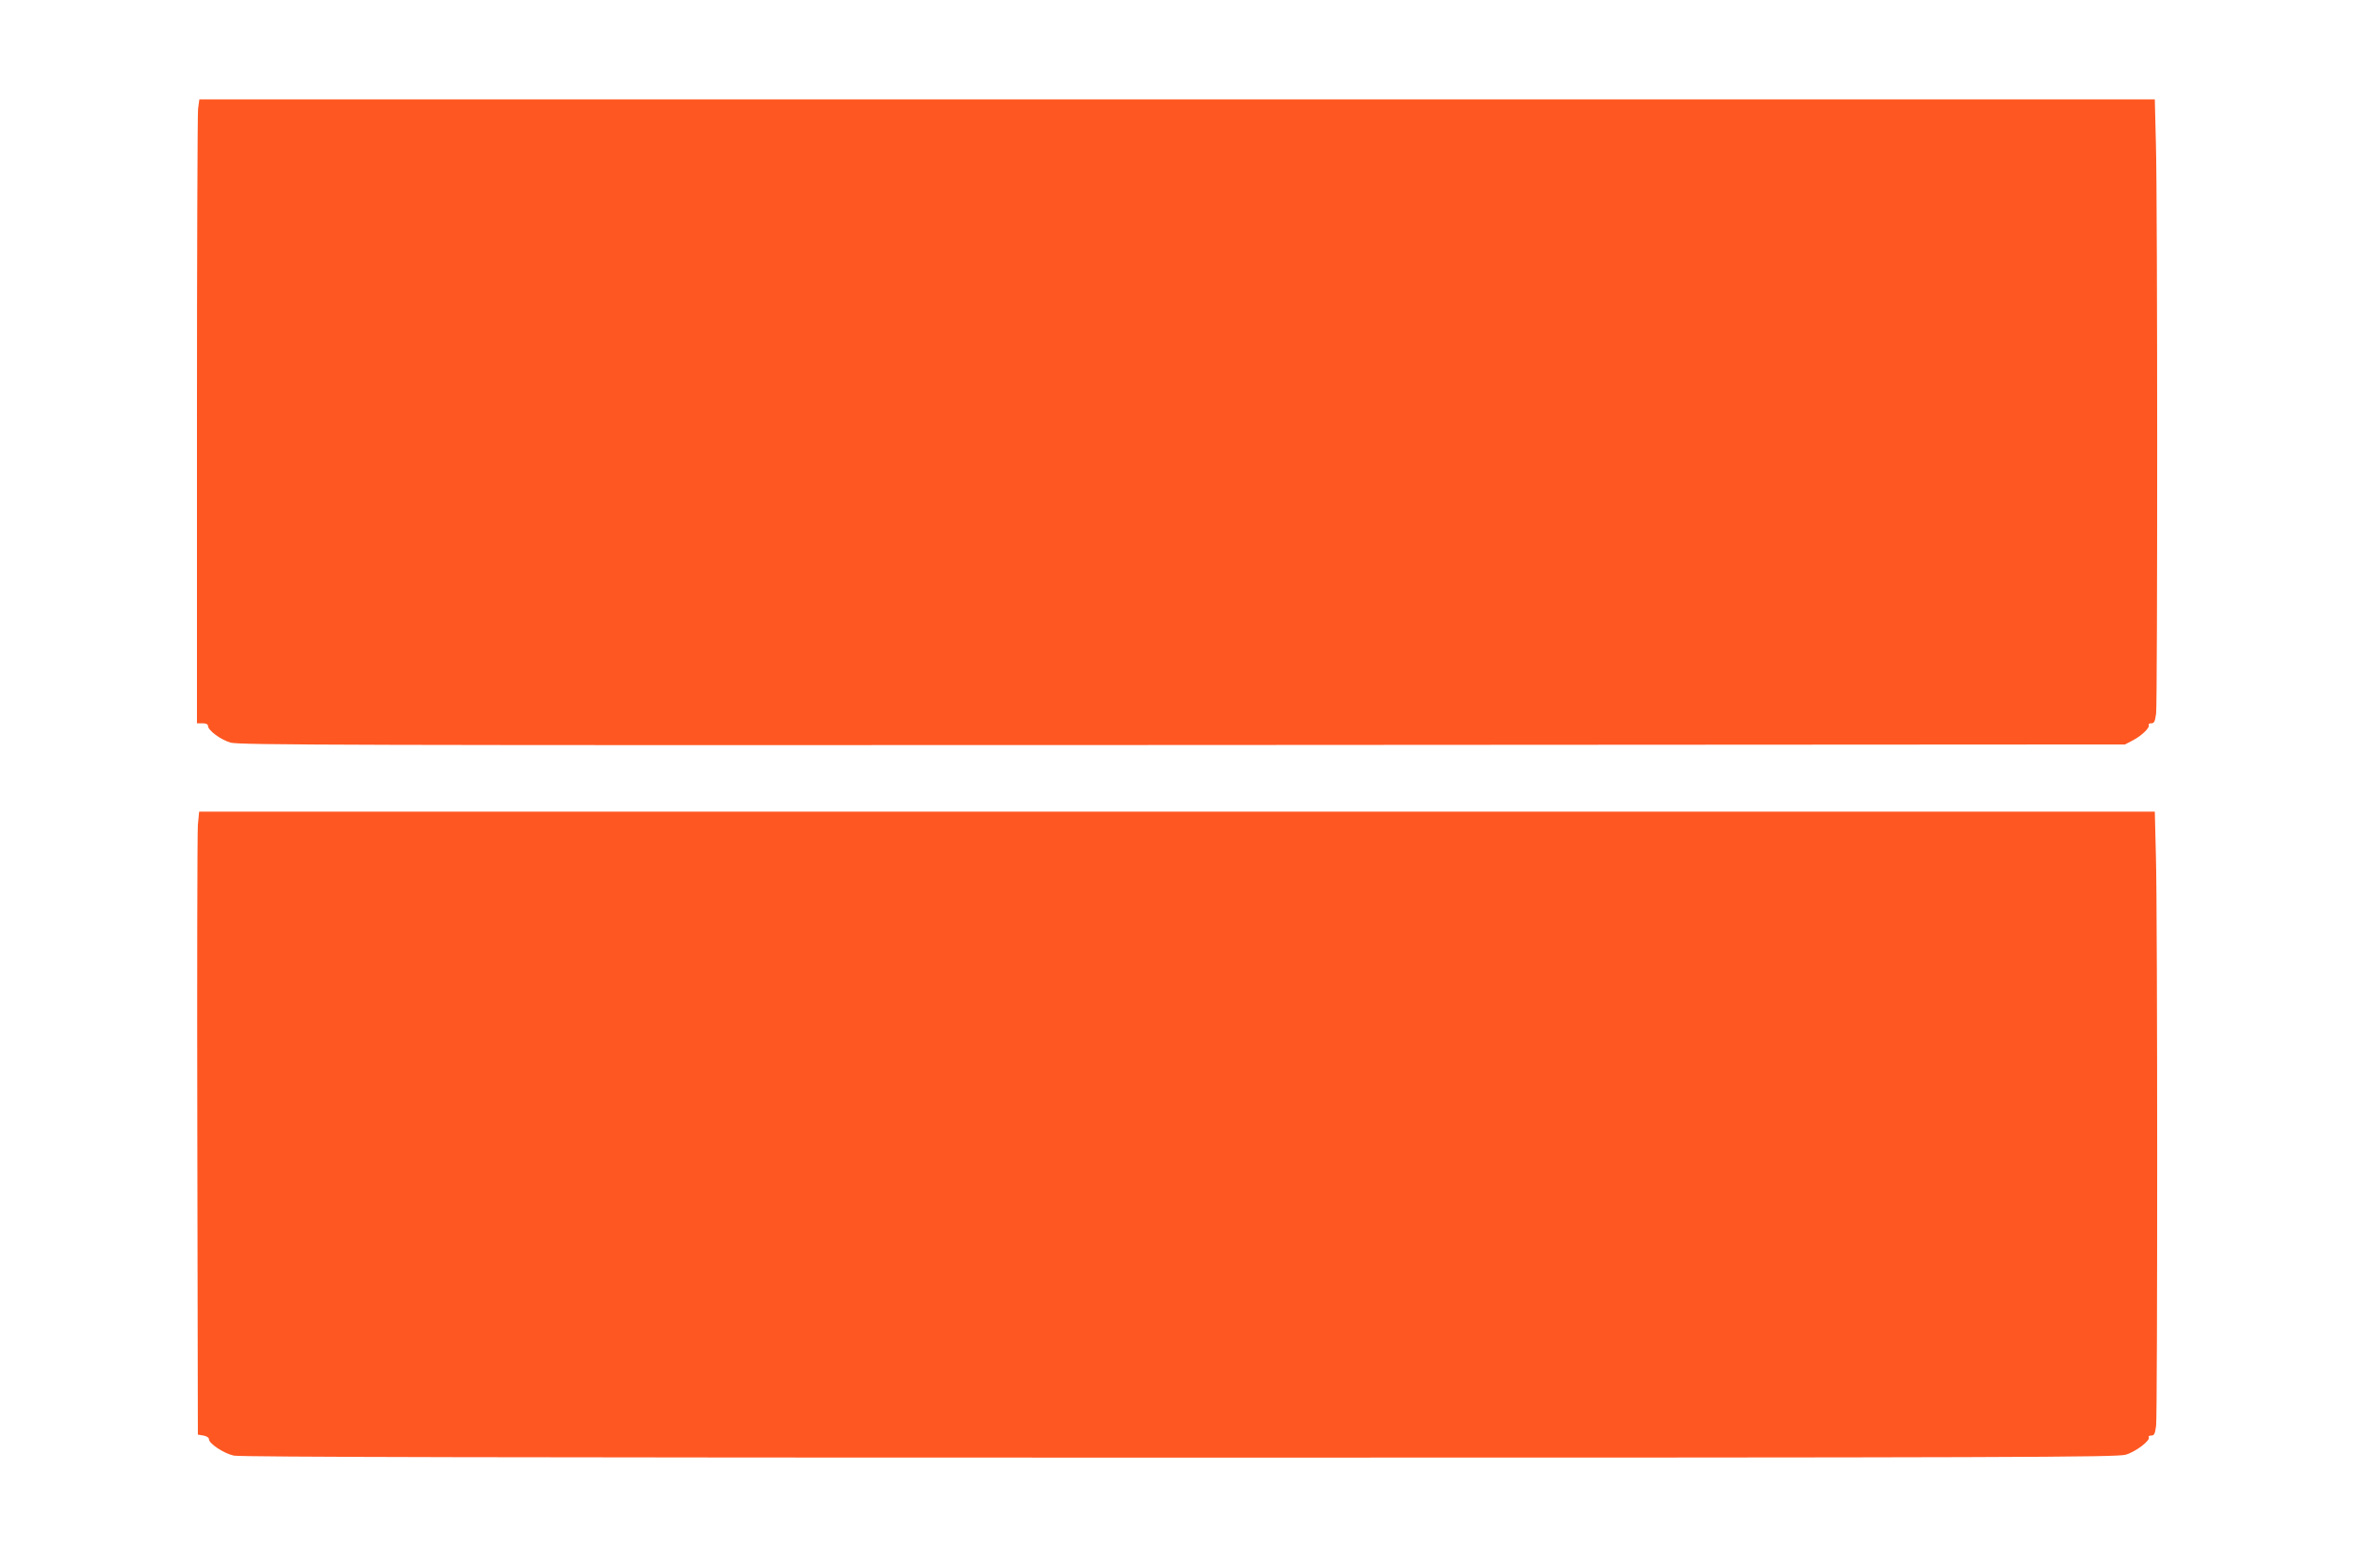 <?xml version="1.0" standalone="no"?>
<!DOCTYPE svg PUBLIC "-//W3C//DTD SVG 20010904//EN"
 "http://www.w3.org/TR/2001/REC-SVG-20010904/DTD/svg10.dtd">
<svg version="1.0" xmlns="http://www.w3.org/2000/svg"
 width="1280pt" height="852pt" viewBox="0 0 1280 852"
 preserveAspectRatio="xMidYMid meet">
<g transform="translate(0,852) scale(0.1,-0.1)"
fill="#ff5722" stroke="none">
<path d="M1076 7928 c-3 -29 -6 -792 -6 -1695 l0 -1643 30 0 c19 0 30 -5 30
-14 0 -24 68 -75 123 -91 47 -13 601 -15 5172 -13 l5120 3 44 23 c49 26 93 70
85 83 -3 5 3 9 14 9 16 0 20 10 26 53 8 69 8 2787 -1 3095 l-6 242 -5312 0
-5312 0 -7 -52z"/>
<path d="M1075 4038 c-3 -40 -5 -802 -3 -1693 l3 -1620 30 -5 c17 -3 30 -11
30 -19 0 -25 81 -78 135 -90 36 -8 1499 -11 5139 -11 4575 0 5093 2 5140 16
53 15 136 78 125 95 -3 5 3 9 14 9 16 0 20 10 26 53 8 69 8 2787 -1 3095 l-6
242 -5313 0 -5312 0 -7 -72z"/>
</g>
</svg>
